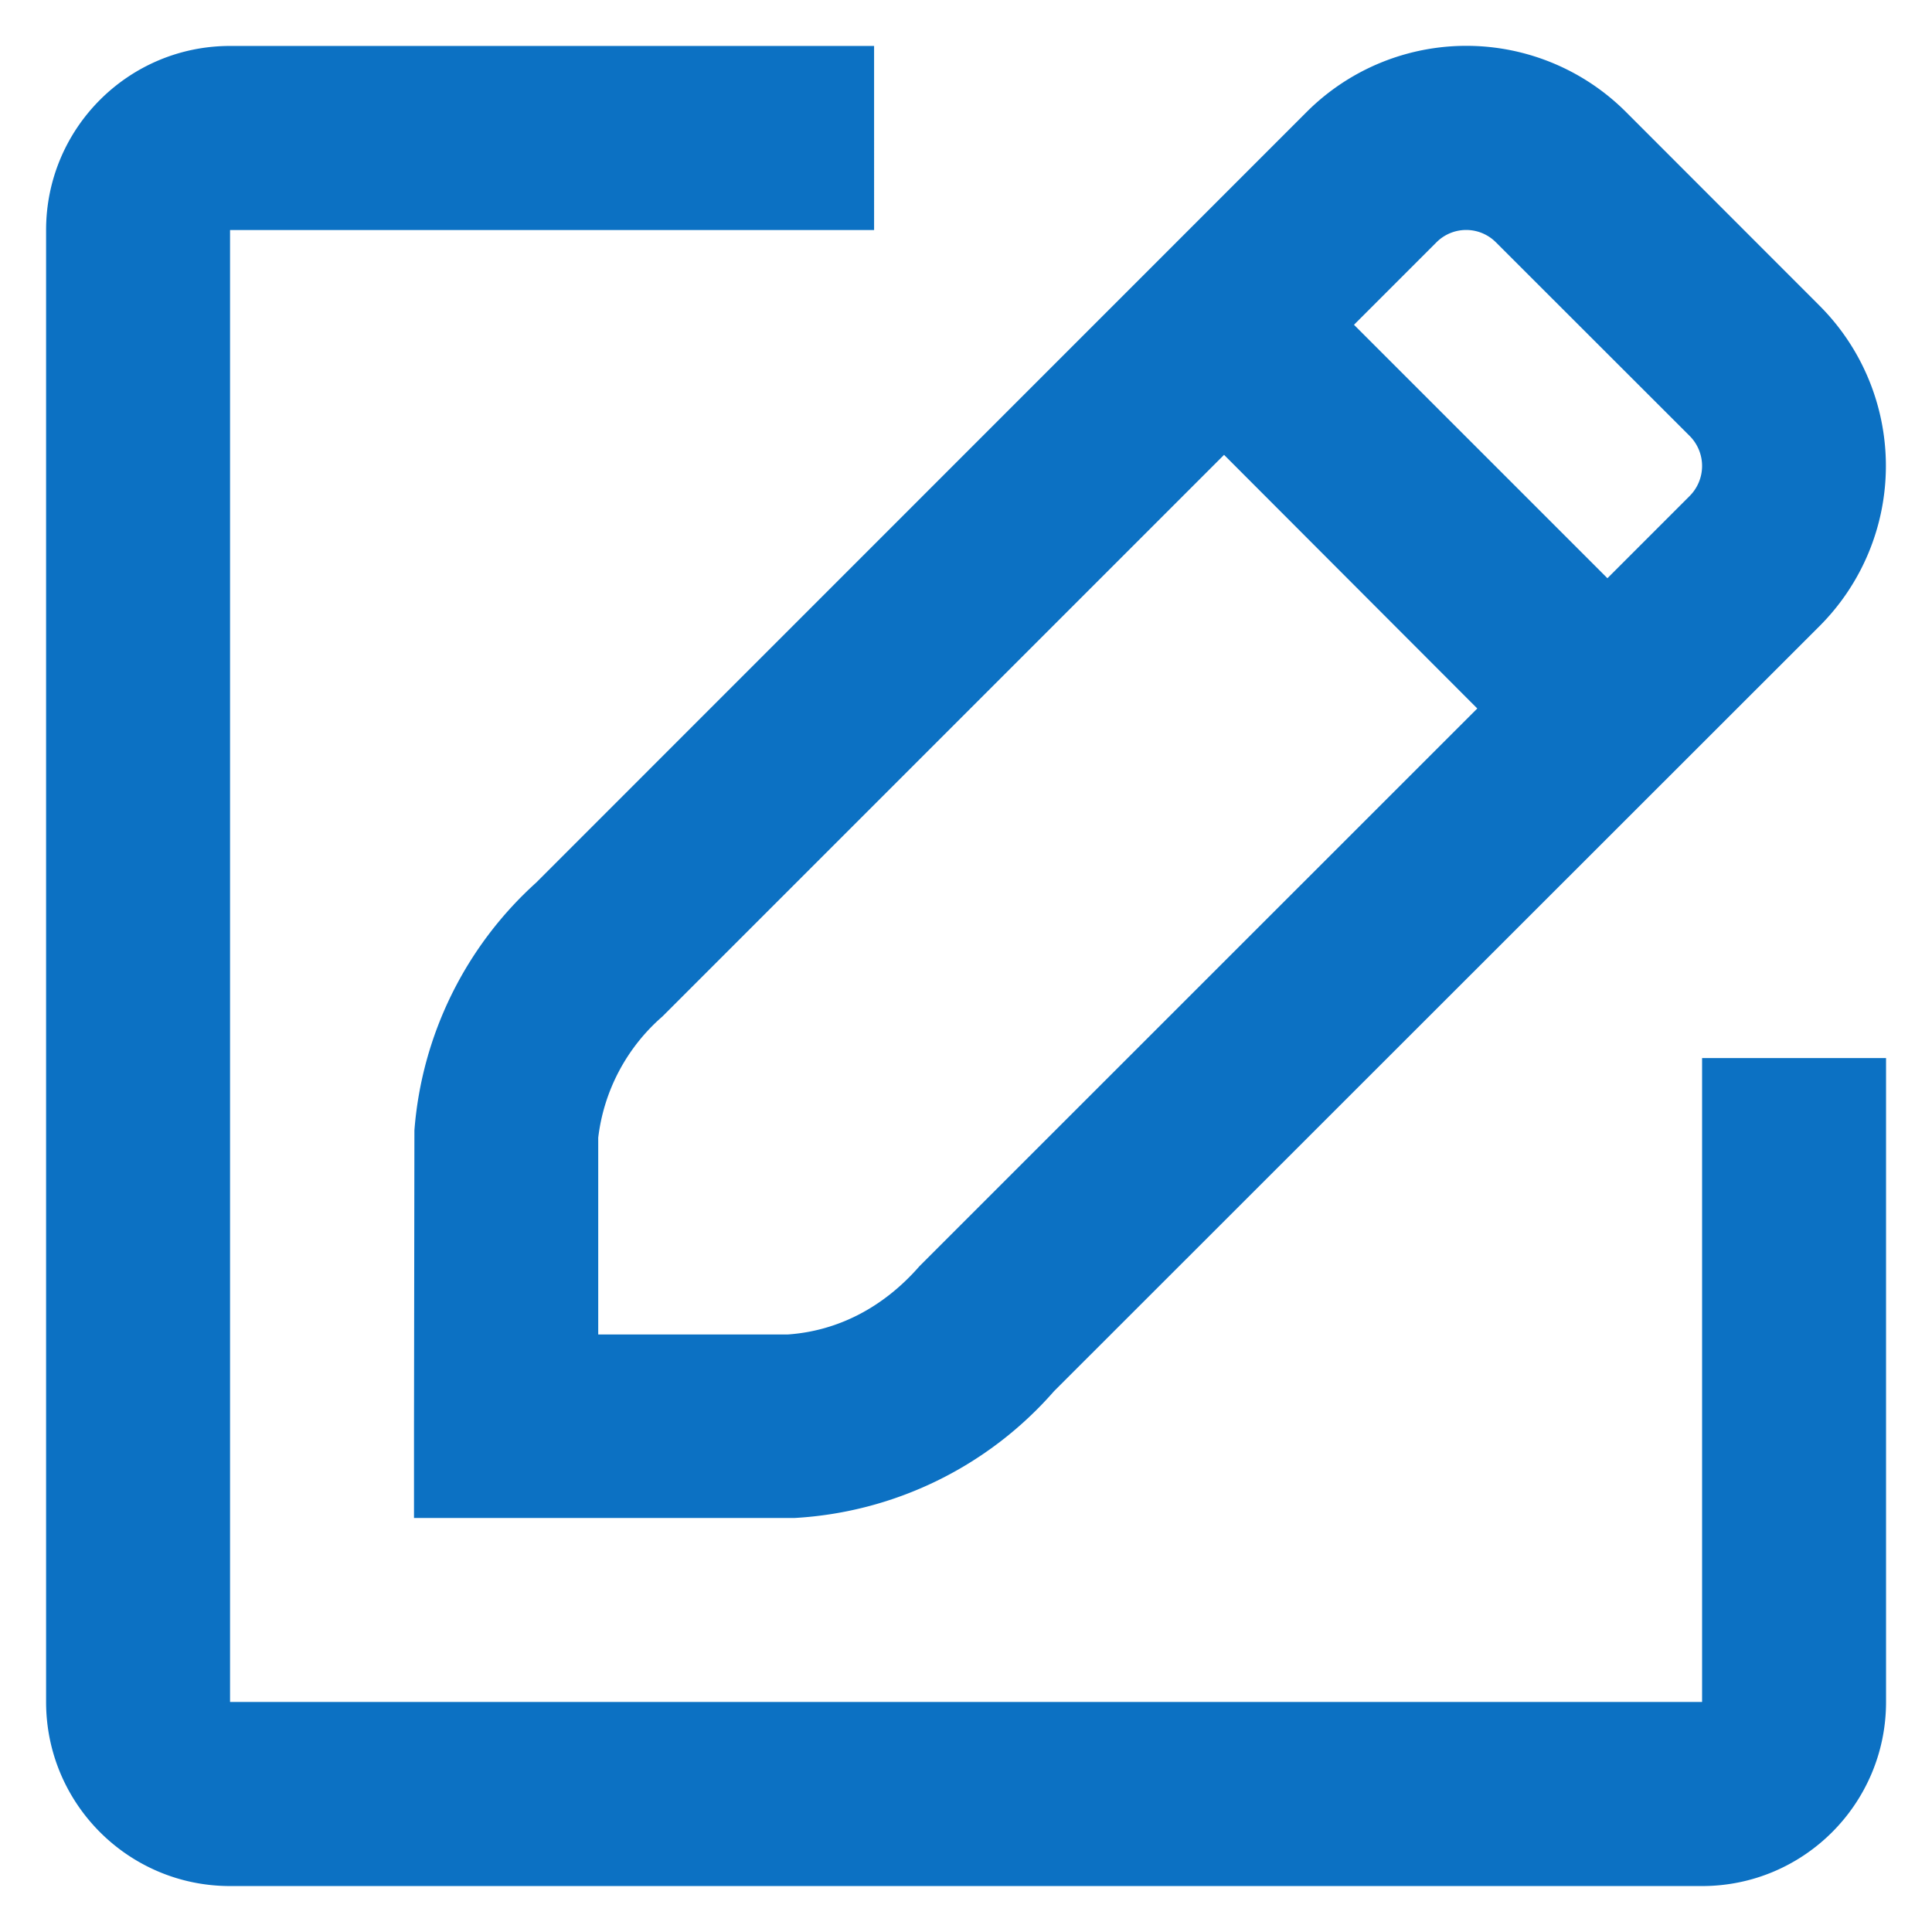 <svg width="14" height="14" fill="none" xmlns="http://www.w3.org/2000/svg"><path fill-rule="evenodd" clip-rule="evenodd" d="M13.667 12.333V7.667h-1.333v4.666H1.667V1.667h4.667V.333H1.667C.931.333.334.93.334 1.667v10.666c0 .737.597 1.334 1.333 1.334h10.667c.736 0 1.333-.597 1.333-1.334zM11.787.816a1.636 1.636 0 00-2.323 0l-5.579 5.58a2.698 2.698 0 00-.882 1.795L3 10.335V11h2.756a2.7 2.7 0 001.882-.919l5.548-5.545a1.642 1.642 0 000-2.32l-1.4-1.401zM5.71 9.67c.356-.025.688-.191.954-.496l4.041-4.04L8.87 3.296 4.8 7.366a1.38 1.38 0 00-.465.878V9.67H5.71zm4.102-7.316l1.836 1.836.596-.596a.308.308 0 000-.435L10.84 1.756a.304.304 0 00-.431 0l-.598.598z" fill="#0C71C3"/></svg>